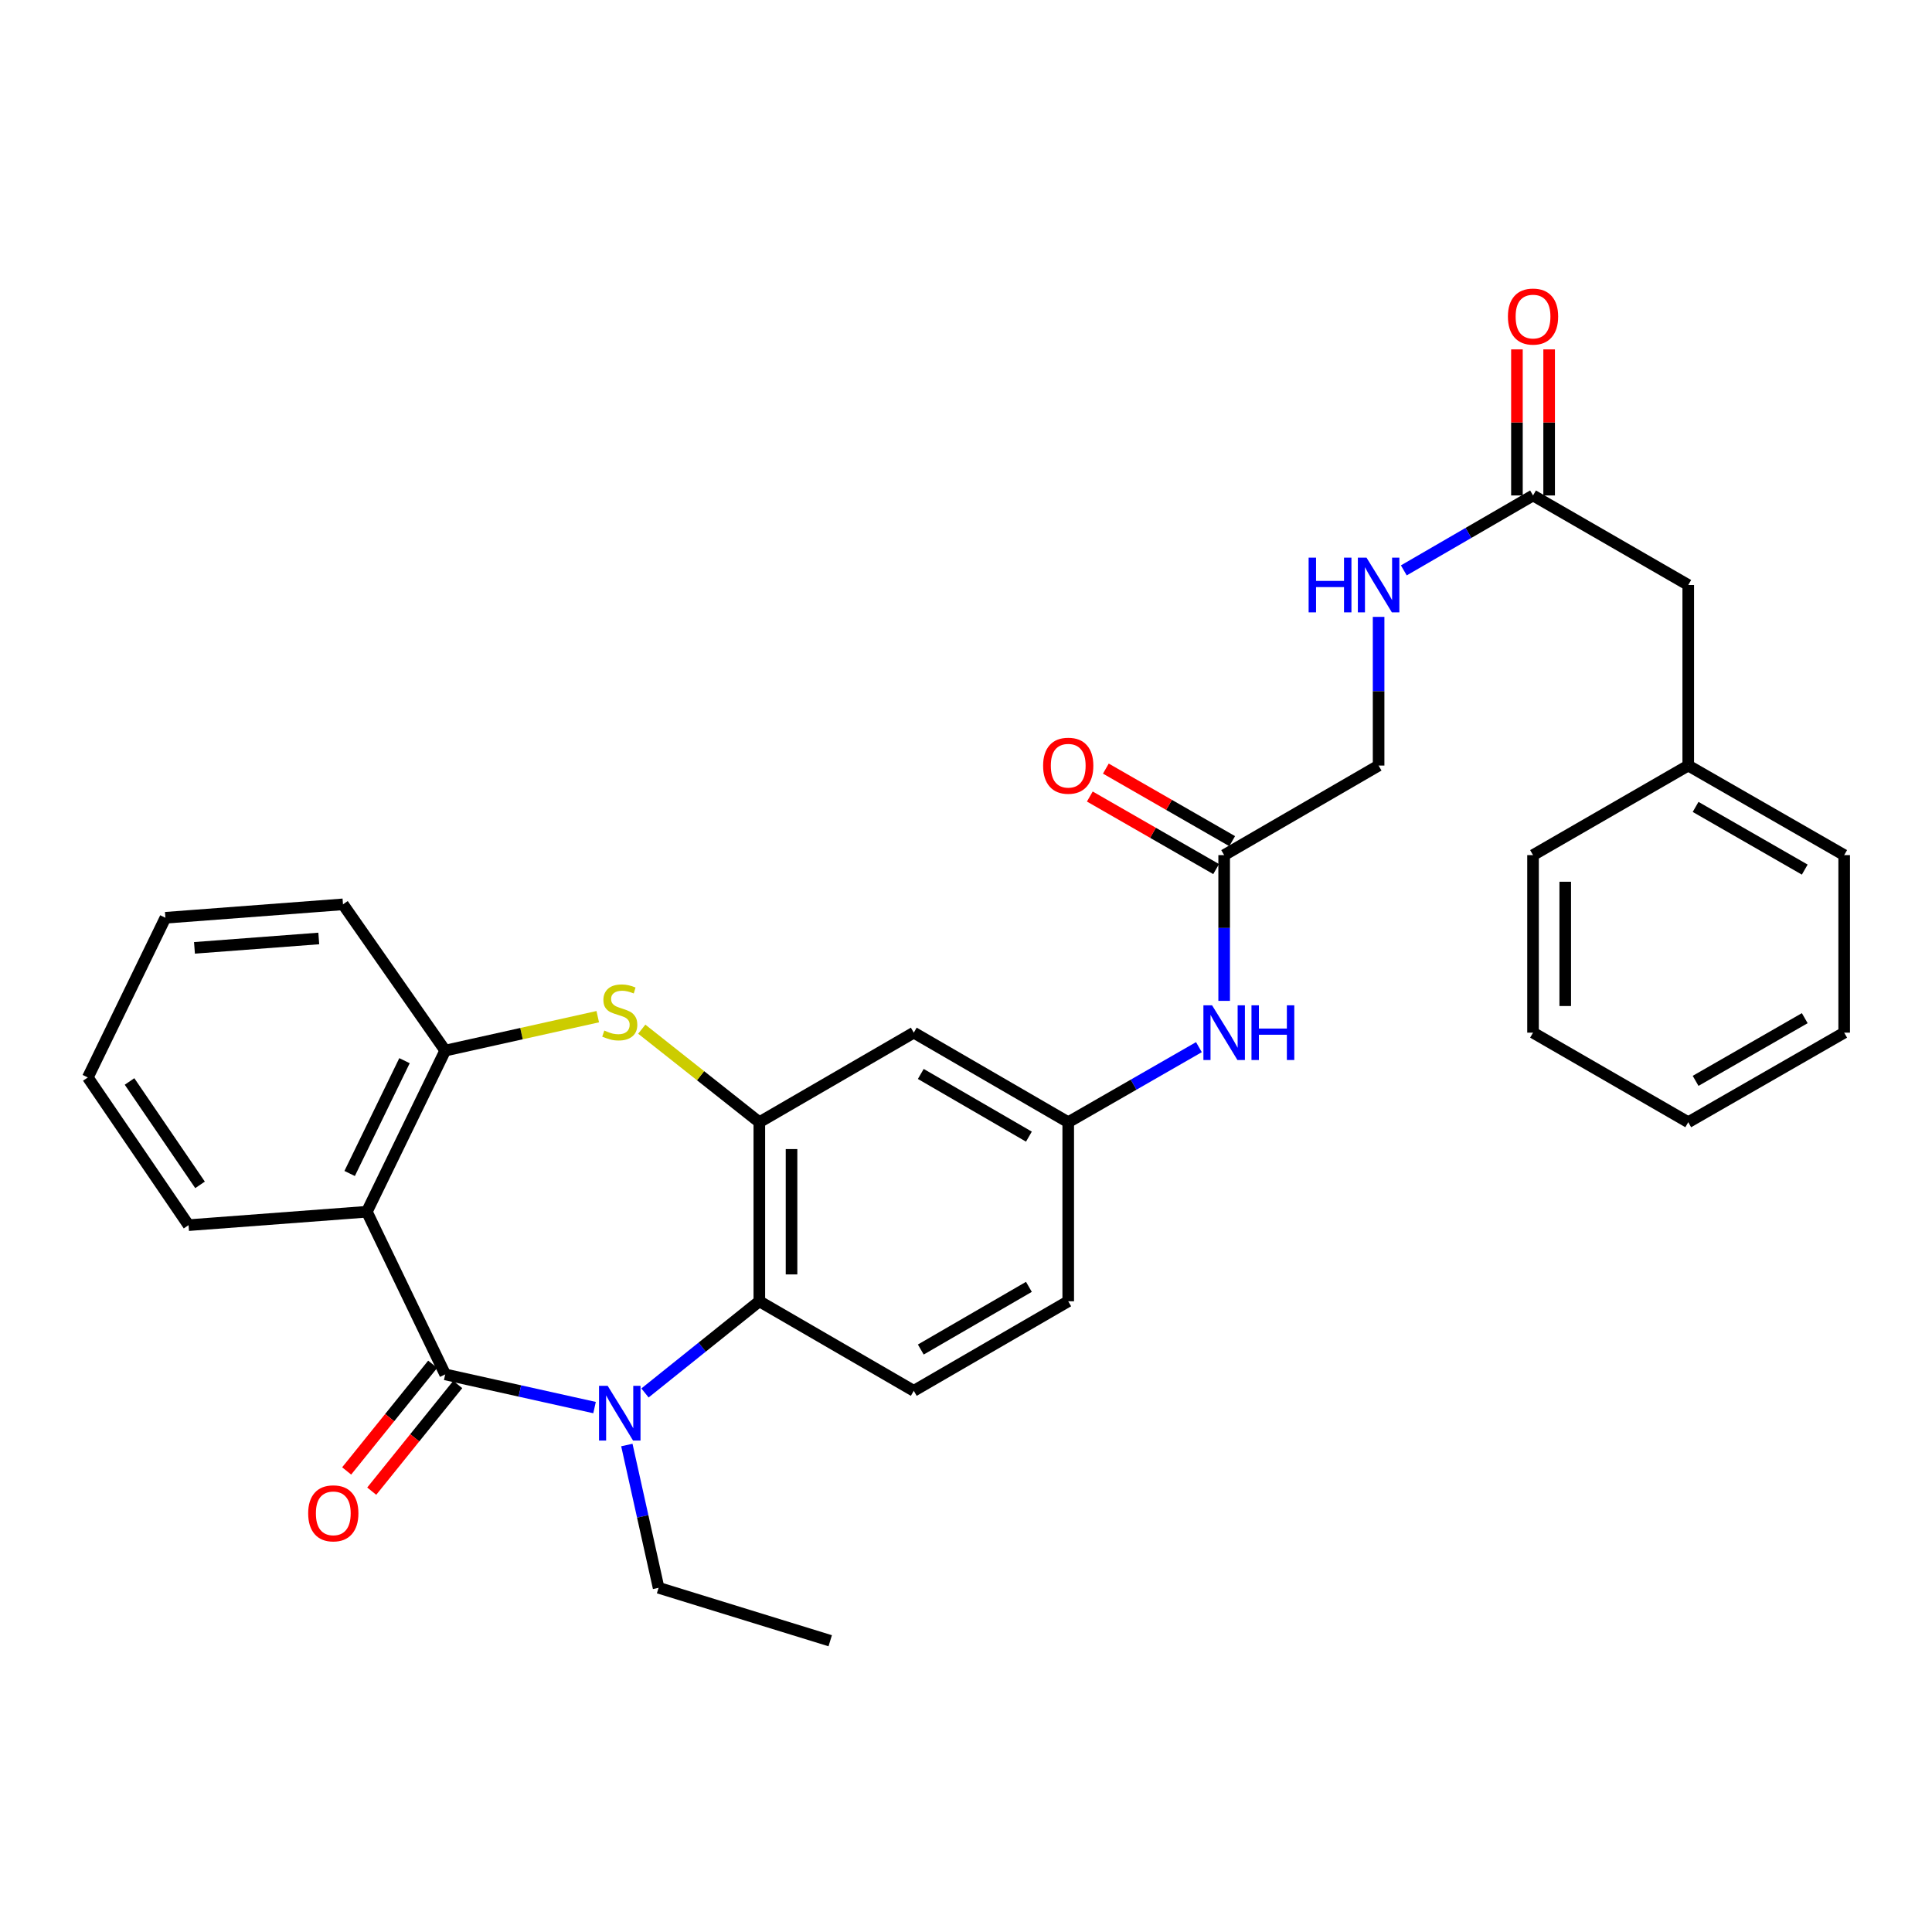 <?xml version='1.0' encoding='iso-8859-1'?>
<svg version='1.1' baseProfile='full'
              xmlns='http://www.w3.org/2000/svg'
                      xmlns:rdkit='http://www.rdkit.org/xml'
                      xmlns:xlink='http://www.w3.org/1999/xlink'
                  xml:space='preserve'
width='1000px' height='1000px' viewBox='0 0 1000 1000'>
<!-- END OF HEADER -->
<rect style='opacity:1.0;fill:#FFFFFF;stroke:none' width='1000' height='1000' x='0' y='0'> </rect>
<path class='bond-0' d='M 230.441,711.377 L 269.089,719.969' style='fill:none;fill-rule:evenodd;stroke:#000000;stroke-width:6px;stroke-linecap:butt;stroke-linejoin:miter;stroke-opacity:1' />
<path class='bond-0' d='M 269.089,719.969 L 307.737,728.56' style='fill:none;fill-rule:evenodd;stroke:#0000FF;stroke-width:6px;stroke-linecap:butt;stroke-linejoin:miter;stroke-opacity:1' />
<path class='bond-1' d='M 230.441,711.377 L 189.883,627.195' style='fill:none;fill-rule:evenodd;stroke:#000000;stroke-width:6px;stroke-linecap:butt;stroke-linejoin:miter;stroke-opacity:1' />
<path class='bond-10' d='M 223.954,706.146 L 201.693,733.752' style='fill:none;fill-rule:evenodd;stroke:#000000;stroke-width:6px;stroke-linecap:butt;stroke-linejoin:miter;stroke-opacity:1' />
<path class='bond-10' d='M 201.693,733.752 L 179.432,761.358' style='fill:none;fill-rule:evenodd;stroke:#FF0000;stroke-width:6px;stroke-linecap:butt;stroke-linejoin:miter;stroke-opacity:1' />
<path class='bond-10' d='M 236.929,716.609 L 214.668,744.215' style='fill:none;fill-rule:evenodd;stroke:#000000;stroke-width:6px;stroke-linecap:butt;stroke-linejoin:miter;stroke-opacity:1' />
<path class='bond-10' d='M 214.668,744.215 L 192.406,771.821' style='fill:none;fill-rule:evenodd;stroke:#FF0000;stroke-width:6px;stroke-linecap:butt;stroke-linejoin:miter;stroke-opacity:1' />
<path class='bond-4' d='M 333.846,720.995 L 363.437,697.268' style='fill:none;fill-rule:evenodd;stroke:#0000FF;stroke-width:6px;stroke-linecap:butt;stroke-linejoin:miter;stroke-opacity:1' />
<path class='bond-4' d='M 363.437,697.268 L 393.029,673.541' style='fill:none;fill-rule:evenodd;stroke:#000000;stroke-width:6px;stroke-linecap:butt;stroke-linejoin:miter;stroke-opacity:1' />
<path class='bond-18' d='M 324.454,747.937 L 332.67,784.888' style='fill:none;fill-rule:evenodd;stroke:#0000FF;stroke-width:6px;stroke-linecap:butt;stroke-linejoin:miter;stroke-opacity:1' />
<path class='bond-18' d='M 332.67,784.888 L 340.885,821.84' style='fill:none;fill-rule:evenodd;stroke:#000000;stroke-width:6px;stroke-linecap:butt;stroke-linejoin:miter;stroke-opacity:1' />
<path class='bond-5' d='M 189.883,627.195 L 230.441,543.781' style='fill:none;fill-rule:evenodd;stroke:#000000;stroke-width:6px;stroke-linecap:butt;stroke-linejoin:miter;stroke-opacity:1' />
<path class='bond-5' d='M 180.977,607.394 L 209.368,549.004' style='fill:none;fill-rule:evenodd;stroke:#000000;stroke-width:6px;stroke-linecap:butt;stroke-linejoin:miter;stroke-opacity:1' />
<path class='bond-20' d='M 189.883,627.195 L 97.588,634.14' style='fill:none;fill-rule:evenodd;stroke:#000000;stroke-width:6px;stroke-linecap:butt;stroke-linejoin:miter;stroke-opacity:1' />
<path class='bond-2' d='M 393.029,580.858 L 393.029,673.541' style='fill:none;fill-rule:evenodd;stroke:#000000;stroke-width:6px;stroke-linecap:butt;stroke-linejoin:miter;stroke-opacity:1' />
<path class='bond-2' d='M 409.697,594.76 L 409.697,659.638' style='fill:none;fill-rule:evenodd;stroke:#000000;stroke-width:6px;stroke-linecap:butt;stroke-linejoin:miter;stroke-opacity:1' />
<path class='bond-6' d='M 393.029,580.858 L 472.97,534.502' style='fill:none;fill-rule:evenodd;stroke:#000000;stroke-width:6px;stroke-linecap:butt;stroke-linejoin:miter;stroke-opacity:1' />
<path class='bond-31' d='M 393.029,580.858 L 362.601,556.78' style='fill:none;fill-rule:evenodd;stroke:#000000;stroke-width:6px;stroke-linecap:butt;stroke-linejoin:miter;stroke-opacity:1' />
<path class='bond-31' d='M 362.601,556.78 L 332.174,532.703' style='fill:none;fill-rule:evenodd;stroke:#CCCC00;stroke-width:6px;stroke-linecap:butt;stroke-linejoin:miter;stroke-opacity:1' />
<path class='bond-3' d='M 309.397,526.229 L 269.919,535.005' style='fill:none;fill-rule:evenodd;stroke:#CCCC00;stroke-width:6px;stroke-linecap:butt;stroke-linejoin:miter;stroke-opacity:1' />
<path class='bond-3' d='M 269.919,535.005 L 230.441,543.781' style='fill:none;fill-rule:evenodd;stroke:#000000;stroke-width:6px;stroke-linecap:butt;stroke-linejoin:miter;stroke-opacity:1' />
<path class='bond-7' d='M 393.029,673.541 L 472.97,719.887' style='fill:none;fill-rule:evenodd;stroke:#000000;stroke-width:6px;stroke-linecap:butt;stroke-linejoin:miter;stroke-opacity:1' />
<path class='bond-22' d='M 230.441,543.781 L 177.53,468.089' style='fill:none;fill-rule:evenodd;stroke:#000000;stroke-width:6px;stroke-linecap:butt;stroke-linejoin:miter;stroke-opacity:1' />
<path class='bond-33' d='M 472.97,534.502 L 552.912,580.858' style='fill:none;fill-rule:evenodd;stroke:#000000;stroke-width:6px;stroke-linecap:butt;stroke-linejoin:miter;stroke-opacity:1' />
<path class='bond-33' d='M 476.6,555.875 L 532.559,588.323' style='fill:none;fill-rule:evenodd;stroke:#000000;stroke-width:6px;stroke-linecap:butt;stroke-linejoin:miter;stroke-opacity:1' />
<path class='bond-19' d='M 472.97,719.887 L 552.912,673.541' style='fill:none;fill-rule:evenodd;stroke:#000000;stroke-width:6px;stroke-linecap:butt;stroke-linejoin:miter;stroke-opacity:1' />
<path class='bond-19' d='M 476.601,698.515 L 532.56,666.073' style='fill:none;fill-rule:evenodd;stroke:#000000;stroke-width:6px;stroke-linecap:butt;stroke-linejoin:miter;stroke-opacity:1' />
<path class='bond-8' d='M 633.622,442.606 L 633.622,480.325' style='fill:none;fill-rule:evenodd;stroke:#000000;stroke-width:6px;stroke-linecap:butt;stroke-linejoin:miter;stroke-opacity:1' />
<path class='bond-8' d='M 633.622,480.325 L 633.622,518.045' style='fill:none;fill-rule:evenodd;stroke:#0000FF;stroke-width:6px;stroke-linecap:butt;stroke-linejoin:miter;stroke-opacity:1' />
<path class='bond-15' d='M 637.772,435.379 L 605.081,416.603' style='fill:none;fill-rule:evenodd;stroke:#000000;stroke-width:6px;stroke-linecap:butt;stroke-linejoin:miter;stroke-opacity:1' />
<path class='bond-15' d='M 605.081,416.603 L 572.389,397.826' style='fill:none;fill-rule:evenodd;stroke:#FF0000;stroke-width:6px;stroke-linecap:butt;stroke-linejoin:miter;stroke-opacity:1' />
<path class='bond-15' d='M 629.471,449.833 L 596.779,431.056' style='fill:none;fill-rule:evenodd;stroke:#000000;stroke-width:6px;stroke-linecap:butt;stroke-linejoin:miter;stroke-opacity:1' />
<path class='bond-15' d='M 596.779,431.056 L 564.088,412.28' style='fill:none;fill-rule:evenodd;stroke:#FF0000;stroke-width:6px;stroke-linecap:butt;stroke-linejoin:miter;stroke-opacity:1' />
<path class='bond-16' d='M 633.622,442.606 L 713.563,396.25' style='fill:none;fill-rule:evenodd;stroke:#000000;stroke-width:6px;stroke-linecap:butt;stroke-linejoin:miter;stroke-opacity:1' />
<path class='bond-9' d='M 793.496,256.452 L 760.054,275.842' style='fill:none;fill-rule:evenodd;stroke:#000000;stroke-width:6px;stroke-linecap:butt;stroke-linejoin:miter;stroke-opacity:1' />
<path class='bond-9' d='M 760.054,275.842 L 726.613,295.232' style='fill:none;fill-rule:evenodd;stroke:#0000FF;stroke-width:6px;stroke-linecap:butt;stroke-linejoin:miter;stroke-opacity:1' />
<path class='bond-14' d='M 801.83,256.452 L 801.83,218.649' style='fill:none;fill-rule:evenodd;stroke:#000000;stroke-width:6px;stroke-linecap:butt;stroke-linejoin:miter;stroke-opacity:1' />
<path class='bond-14' d='M 801.83,218.649 L 801.83,180.846' style='fill:none;fill-rule:evenodd;stroke:#FF0000;stroke-width:6px;stroke-linecap:butt;stroke-linejoin:miter;stroke-opacity:1' />
<path class='bond-14' d='M 785.162,256.452 L 785.162,218.649' style='fill:none;fill-rule:evenodd;stroke:#000000;stroke-width:6px;stroke-linecap:butt;stroke-linejoin:miter;stroke-opacity:1' />
<path class='bond-14' d='M 785.162,218.649 L 785.162,180.846' style='fill:none;fill-rule:evenodd;stroke:#FF0000;stroke-width:6px;stroke-linecap:butt;stroke-linejoin:miter;stroke-opacity:1' />
<path class='bond-17' d='M 793.496,256.452 L 873.835,302.798' style='fill:none;fill-rule:evenodd;stroke:#000000;stroke-width:6px;stroke-linecap:butt;stroke-linejoin:miter;stroke-opacity:1' />
<path class='bond-11' d='M 620.555,542.007 L 586.733,561.432' style='fill:none;fill-rule:evenodd;stroke:#0000FF;stroke-width:6px;stroke-linecap:butt;stroke-linejoin:miter;stroke-opacity:1' />
<path class='bond-11' d='M 586.733,561.432 L 552.912,580.858' style='fill:none;fill-rule:evenodd;stroke:#000000;stroke-width:6px;stroke-linecap:butt;stroke-linejoin:miter;stroke-opacity:1' />
<path class='bond-12' d='M 552.912,580.858 L 552.912,673.541' style='fill:none;fill-rule:evenodd;stroke:#000000;stroke-width:6px;stroke-linecap:butt;stroke-linejoin:miter;stroke-opacity:1' />
<path class='bond-13' d='M 713.563,319.295 L 713.563,357.773' style='fill:none;fill-rule:evenodd;stroke:#0000FF;stroke-width:6px;stroke-linecap:butt;stroke-linejoin:miter;stroke-opacity:1' />
<path class='bond-13' d='M 713.563,357.773 L 713.563,396.25' style='fill:none;fill-rule:evenodd;stroke:#000000;stroke-width:6px;stroke-linecap:butt;stroke-linejoin:miter;stroke-opacity:1' />
<path class='bond-21' d='M 873.835,302.798 L 873.835,396.25' style='fill:none;fill-rule:evenodd;stroke:#000000;stroke-width:6px;stroke-linecap:butt;stroke-linejoin:miter;stroke-opacity:1' />
<path class='bond-25' d='M 340.885,821.84 L 429.717,849.249' style='fill:none;fill-rule:evenodd;stroke:#000000;stroke-width:6px;stroke-linecap:butt;stroke-linejoin:miter;stroke-opacity:1' />
<path class='bond-26' d='M 97.588,634.14 L 45.455,557.689' style='fill:none;fill-rule:evenodd;stroke:#000000;stroke-width:6px;stroke-linecap:butt;stroke-linejoin:miter;stroke-opacity:1' />
<path class='bond-26' d='M 103.539,613.281 L 67.046,559.766' style='fill:none;fill-rule:evenodd;stroke:#000000;stroke-width:6px;stroke-linecap:butt;stroke-linejoin:miter;stroke-opacity:1' />
<path class='bond-23' d='M 873.835,396.25 L 954.545,442.606' style='fill:none;fill-rule:evenodd;stroke:#000000;stroke-width:6px;stroke-linecap:butt;stroke-linejoin:miter;stroke-opacity:1' />
<path class='bond-23' d='M 877.64,417.657 L 934.138,450.106' style='fill:none;fill-rule:evenodd;stroke:#000000;stroke-width:6px;stroke-linecap:butt;stroke-linejoin:miter;stroke-opacity:1' />
<path class='bond-24' d='M 873.835,396.25 L 793.496,442.606' style='fill:none;fill-rule:evenodd;stroke:#000000;stroke-width:6px;stroke-linecap:butt;stroke-linejoin:miter;stroke-opacity:1' />
<path class='bond-32' d='M 177.53,468.089 L 85.615,475.034' style='fill:none;fill-rule:evenodd;stroke:#000000;stroke-width:6px;stroke-linecap:butt;stroke-linejoin:miter;stroke-opacity:1' />
<path class='bond-32' d='M 164.999,485.752 L 100.658,490.613' style='fill:none;fill-rule:evenodd;stroke:#000000;stroke-width:6px;stroke-linecap:butt;stroke-linejoin:miter;stroke-opacity:1' />
<path class='bond-28' d='M 954.545,442.606 L 954.545,534.502' style='fill:none;fill-rule:evenodd;stroke:#000000;stroke-width:6px;stroke-linecap:butt;stroke-linejoin:miter;stroke-opacity:1' />
<path class='bond-29' d='M 793.496,442.606 L 793.496,534.502' style='fill:none;fill-rule:evenodd;stroke:#000000;stroke-width:6px;stroke-linecap:butt;stroke-linejoin:miter;stroke-opacity:1' />
<path class='bond-29' d='M 810.164,456.39 L 810.164,520.718' style='fill:none;fill-rule:evenodd;stroke:#000000;stroke-width:6px;stroke-linecap:butt;stroke-linejoin:miter;stroke-opacity:1' />
<path class='bond-27' d='M 45.455,557.689 L 85.615,475.034' style='fill:none;fill-rule:evenodd;stroke:#000000;stroke-width:6px;stroke-linecap:butt;stroke-linejoin:miter;stroke-opacity:1' />
<path class='bond-34' d='M 954.545,534.502 L 873.835,580.858' style='fill:none;fill-rule:evenodd;stroke:#000000;stroke-width:6px;stroke-linecap:butt;stroke-linejoin:miter;stroke-opacity:1' />
<path class='bond-34' d='M 934.138,527.002 L 877.64,559.451' style='fill:none;fill-rule:evenodd;stroke:#000000;stroke-width:6px;stroke-linecap:butt;stroke-linejoin:miter;stroke-opacity:1' />
<path class='bond-30' d='M 793.496,534.502 L 873.835,580.858' style='fill:none;fill-rule:evenodd;stroke:#000000;stroke-width:6px;stroke-linecap:butt;stroke-linejoin:miter;stroke-opacity:1' />
<path  class='atom-1' d='M 314.531 717.302
L 323.811 732.302
Q 324.731 733.782, 326.211 736.462
Q 327.691 739.142, 327.771 739.302
L 327.771 717.302
L 331.531 717.302
L 331.531 745.622
L 327.651 745.622
L 317.691 729.222
Q 316.531 727.302, 315.291 725.102
Q 314.091 722.902, 313.731 722.222
L 313.731 745.622
L 310.051 745.622
L 310.051 717.302
L 314.531 717.302
' fill='#0000FF'/>
<path  class='atom-4' d='M 312.791 533.416
Q 313.111 533.536, 314.431 534.096
Q 315.751 534.656, 317.191 535.016
Q 318.671 535.336, 320.111 535.336
Q 322.791 535.336, 324.351 534.056
Q 325.911 532.736, 325.911 530.456
Q 325.911 528.896, 325.111 527.936
Q 324.351 526.976, 323.151 526.456
Q 321.951 525.936, 319.951 525.336
Q 317.431 524.576, 315.911 523.856
Q 314.431 523.136, 313.351 521.616
Q 312.311 520.096, 312.311 517.536
Q 312.311 513.976, 314.711 511.776
Q 317.151 509.576, 321.951 509.576
Q 325.231 509.576, 328.951 511.136
L 328.031 514.216
Q 324.631 512.816, 322.071 512.816
Q 319.311 512.816, 317.791 513.976
Q 316.271 515.096, 316.311 517.056
Q 316.311 518.576, 317.071 519.496
Q 317.871 520.416, 318.991 520.936
Q 320.151 521.456, 322.071 522.056
Q 324.631 522.856, 326.151 523.656
Q 327.671 524.456, 328.751 526.096
Q 329.871 527.696, 329.871 530.456
Q 329.871 534.376, 327.231 536.496
Q 324.631 538.576, 320.271 538.576
Q 317.751 538.576, 315.831 538.016
Q 313.951 537.496, 311.711 536.576
L 312.791 533.416
' fill='#CCCC00'/>
<path  class='atom-11' d='M 159.511 783.296
Q 159.511 776.496, 162.871 772.696
Q 166.231 768.896, 172.511 768.896
Q 178.791 768.896, 182.151 772.696
Q 185.511 776.496, 185.511 783.296
Q 185.511 790.176, 182.111 794.096
Q 178.711 797.976, 172.511 797.976
Q 166.271 797.976, 162.871 794.096
Q 159.511 790.216, 159.511 783.296
M 172.511 794.776
Q 176.831 794.776, 179.151 791.896
Q 181.511 788.976, 181.511 783.296
Q 181.511 777.736, 179.151 774.936
Q 176.831 772.096, 172.511 772.096
Q 168.191 772.096, 165.831 774.896
Q 163.511 777.696, 163.511 783.296
Q 163.511 789.016, 165.831 791.896
Q 168.191 794.776, 172.511 794.776
' fill='#FF0000'/>
<path  class='atom-12' d='M 627.362 520.342
L 636.642 535.342
Q 637.562 536.822, 639.042 539.502
Q 640.522 542.182, 640.602 542.342
L 640.602 520.342
L 644.362 520.342
L 644.362 548.662
L 640.482 548.662
L 630.522 532.262
Q 629.362 530.342, 628.122 528.142
Q 626.922 525.942, 626.562 525.262
L 626.562 548.662
L 622.882 548.662
L 622.882 520.342
L 627.362 520.342
' fill='#0000FF'/>
<path  class='atom-12' d='M 647.762 520.342
L 651.602 520.342
L 651.602 532.382
L 666.082 532.382
L 666.082 520.342
L 669.922 520.342
L 669.922 548.662
L 666.082 548.662
L 666.082 535.582
L 651.602 535.582
L 651.602 548.662
L 647.762 548.662
L 647.762 520.342
' fill='#0000FF'/>
<path  class='atom-14' d='M 677.343 288.638
L 681.183 288.638
L 681.183 300.678
L 695.663 300.678
L 695.663 288.638
L 699.503 288.638
L 699.503 316.958
L 695.663 316.958
L 695.663 303.878
L 681.183 303.878
L 681.183 316.958
L 677.343 316.958
L 677.343 288.638
' fill='#0000FF'/>
<path  class='atom-14' d='M 707.303 288.638
L 716.583 303.638
Q 717.503 305.118, 718.983 307.798
Q 720.463 310.478, 720.543 310.638
L 720.543 288.638
L 724.303 288.638
L 724.303 316.958
L 720.423 316.958
L 710.463 300.558
Q 709.303 298.638, 708.063 296.438
Q 706.863 294.238, 706.503 293.558
L 706.503 316.958
L 702.823 316.958
L 702.823 288.638
L 707.303 288.638
' fill='#0000FF'/>
<path  class='atom-15' d='M 780.496 163.849
Q 780.496 157.049, 783.856 153.249
Q 787.216 149.449, 793.496 149.449
Q 799.776 149.449, 803.136 153.249
Q 806.496 157.049, 806.496 163.849
Q 806.496 170.729, 803.096 174.649
Q 799.696 178.529, 793.496 178.529
Q 787.256 178.529, 783.856 174.649
Q 780.496 170.769, 780.496 163.849
M 793.496 175.329
Q 797.816 175.329, 800.136 172.449
Q 802.496 169.529, 802.496 163.849
Q 802.496 158.289, 800.136 155.489
Q 797.816 152.649, 793.496 152.649
Q 789.176 152.649, 786.816 155.449
Q 784.496 158.249, 784.496 163.849
Q 784.496 169.569, 786.816 172.449
Q 789.176 175.329, 793.496 175.329
' fill='#FF0000'/>
<path  class='atom-16' d='M 539.912 396.33
Q 539.912 389.53, 543.272 385.73
Q 546.632 381.93, 552.912 381.93
Q 559.192 381.93, 562.552 385.73
Q 565.912 389.53, 565.912 396.33
Q 565.912 403.21, 562.512 407.13
Q 559.112 411.01, 552.912 411.01
Q 546.672 411.01, 543.272 407.13
Q 539.912 403.25, 539.912 396.33
M 552.912 407.81
Q 557.232 407.81, 559.552 404.93
Q 561.912 402.01, 561.912 396.33
Q 561.912 390.77, 559.552 387.97
Q 557.232 385.13, 552.912 385.13
Q 548.592 385.13, 546.232 387.93
Q 543.912 390.73, 543.912 396.33
Q 543.912 402.05, 546.232 404.93
Q 548.592 407.81, 552.912 407.81
' fill='#FF0000'/>
</svg>
